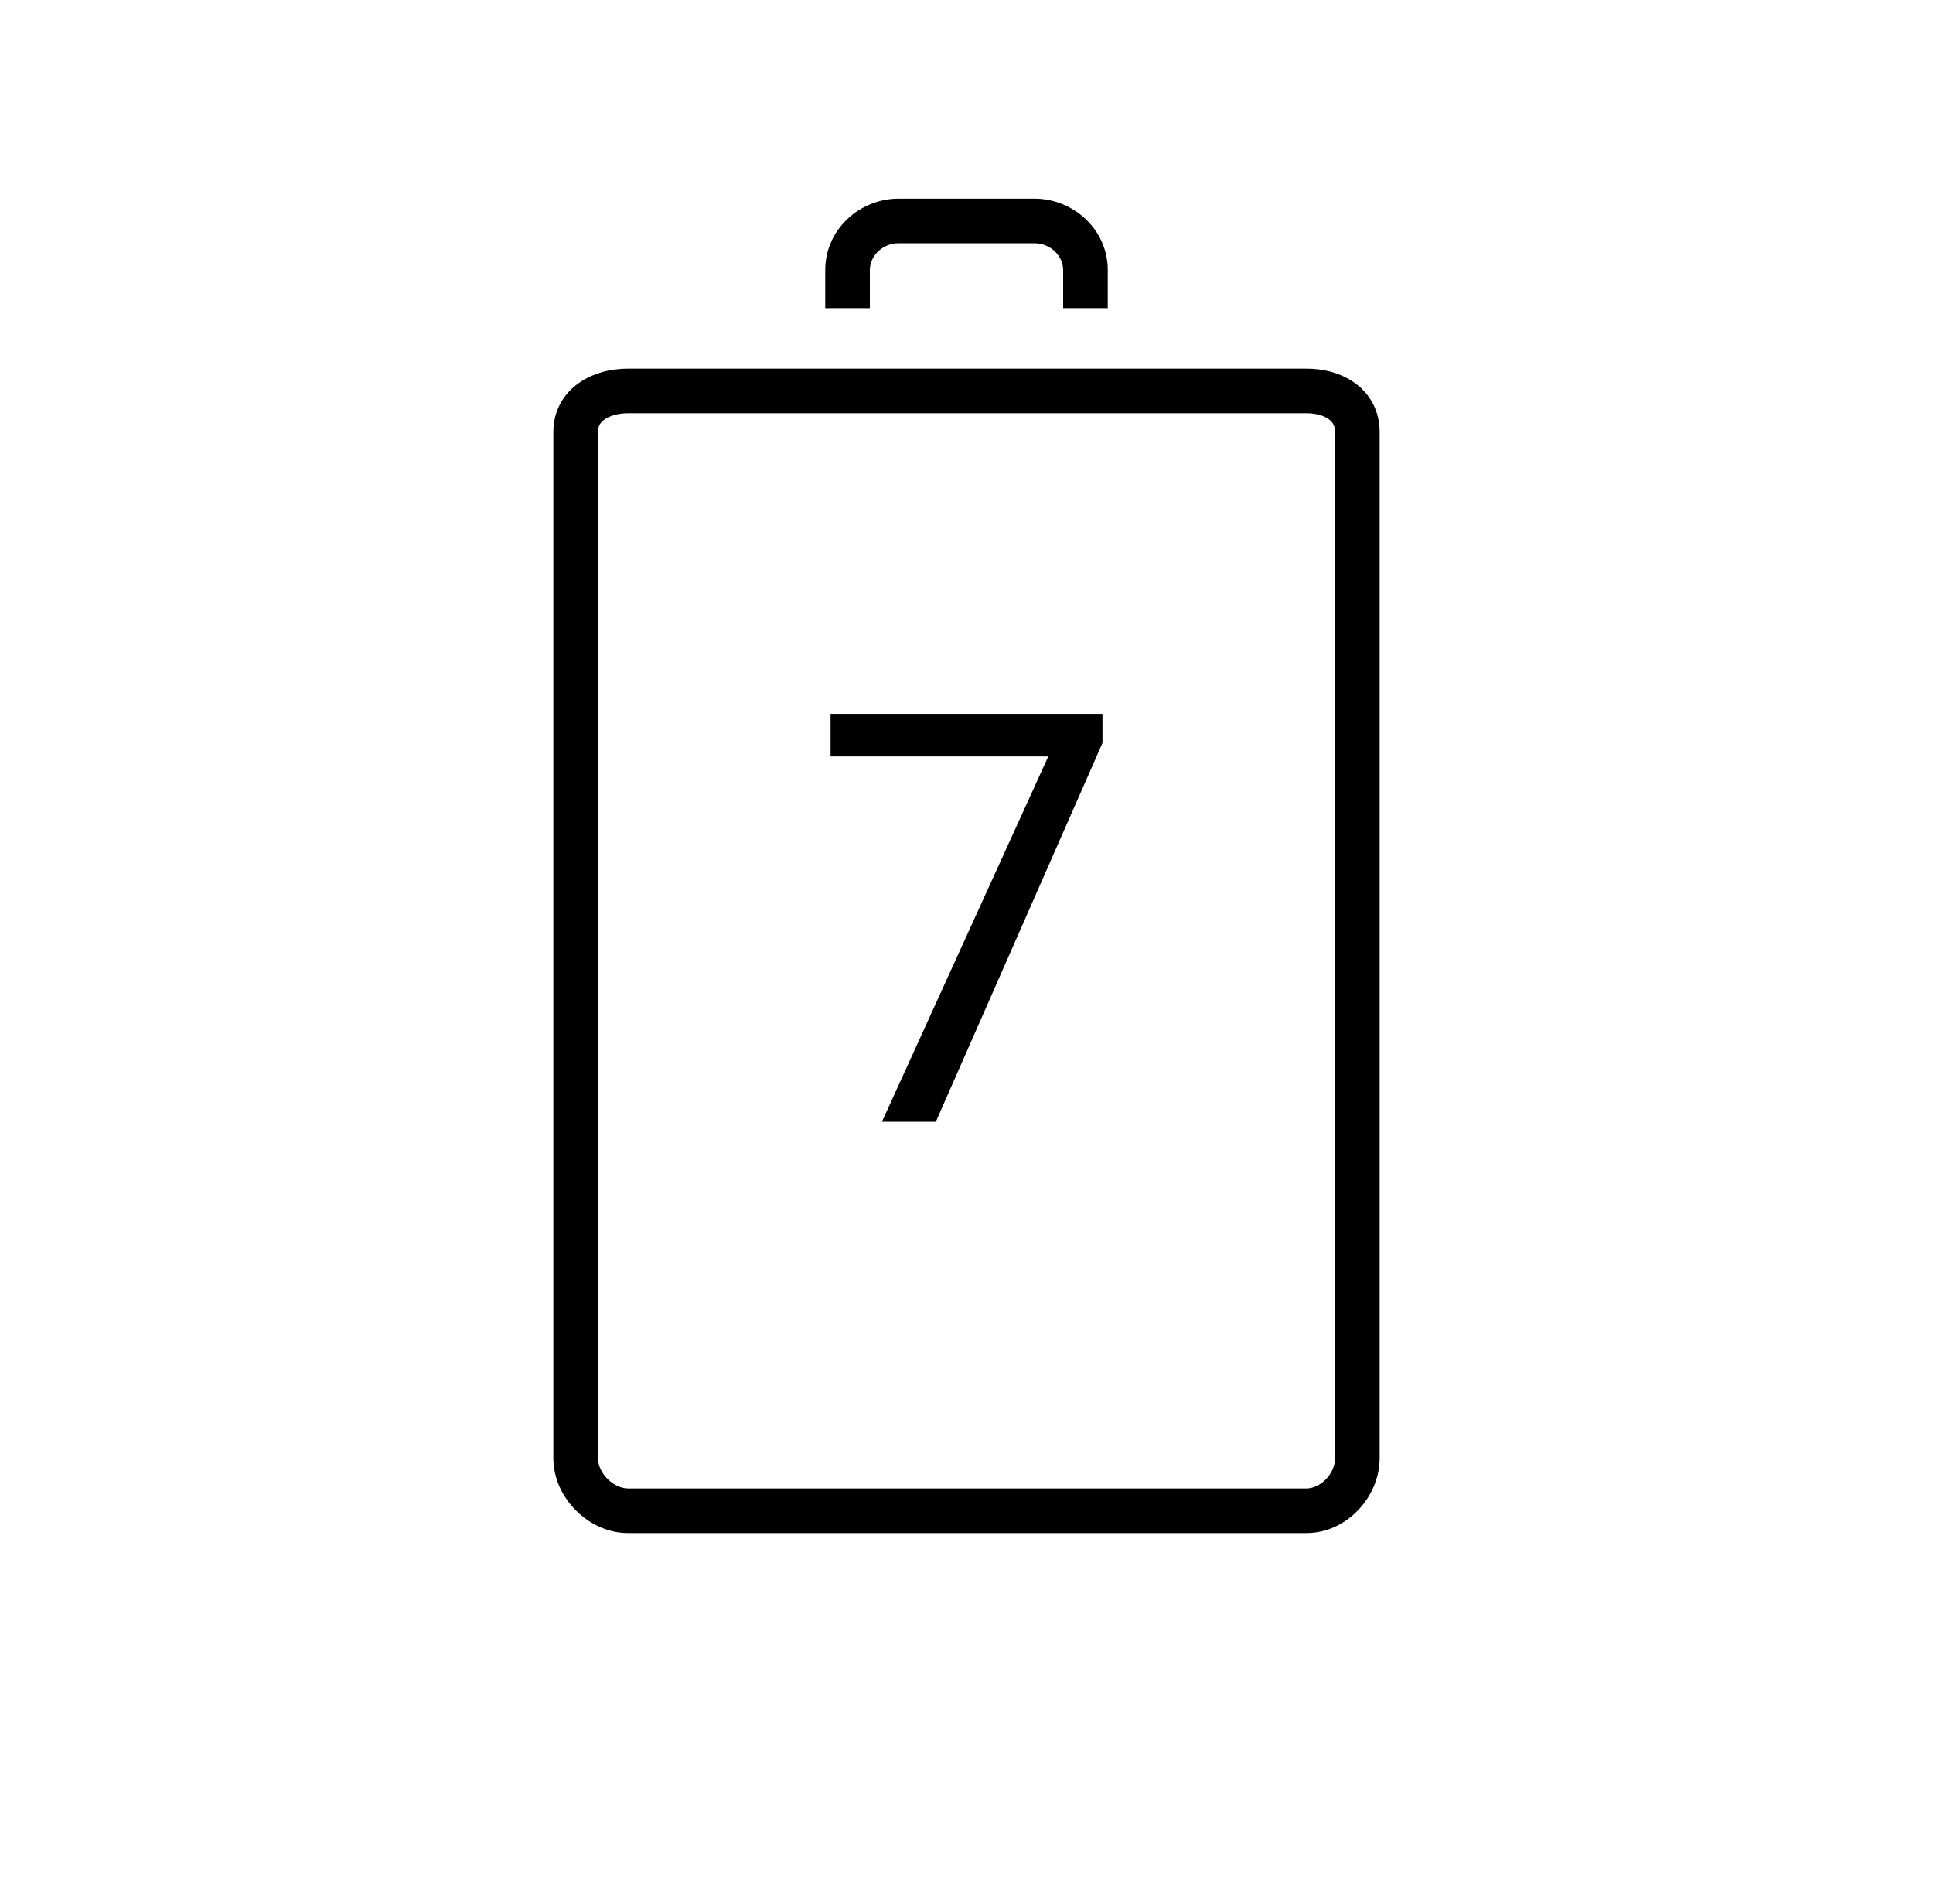 <svg width="65" height="64" viewBox="0 0 65 64" fill="none" xmlns="http://www.w3.org/2000/svg">
<path fill-rule="evenodd" clip-rule="evenodd" d="M29.25 9.078C29.25 8.609 29.671 8.178 30.214 8.178H34.786C35.329 8.178 35.75 8.609 35.75 9.078V10.359H37.25V9.078C37.25 7.704 36.08 6.678 34.786 6.678H30.214C28.92 6.678 27.75 7.704 27.75 9.078V10.359H29.25V9.078ZM20.107 14.524C20.107 14.332 20.182 14.206 20.329 14.102C20.5 13.981 20.779 13.893 21.121 13.893H43.929C44.27 13.893 44.53 13.981 44.684 14.094C44.815 14.19 44.893 14.315 44.893 14.524V49.022C44.893 49.554 44.399 50.041 43.929 50.041H21.121C20.897 50.041 20.639 49.932 20.428 49.721C20.217 49.509 20.107 49.249 20.107 49.022V14.524ZM21.121 12.393C20.55 12.393 19.947 12.536 19.464 12.877C18.958 13.234 18.607 13.799 18.607 14.524V49.022C18.607 49.711 18.923 50.337 19.366 50.78C19.808 51.223 20.432 51.541 21.121 51.541H43.929C45.285 51.541 46.393 50.324 46.393 49.022V14.524C46.393 13.817 46.071 13.251 45.572 12.885C45.097 12.537 44.501 12.393 43.929 12.393H21.121ZM37.072 24.98V24H27.929V25.432H35.25L29.657 37.714H31.469L37.072 24.98Z" fill="black"/>
</svg>
